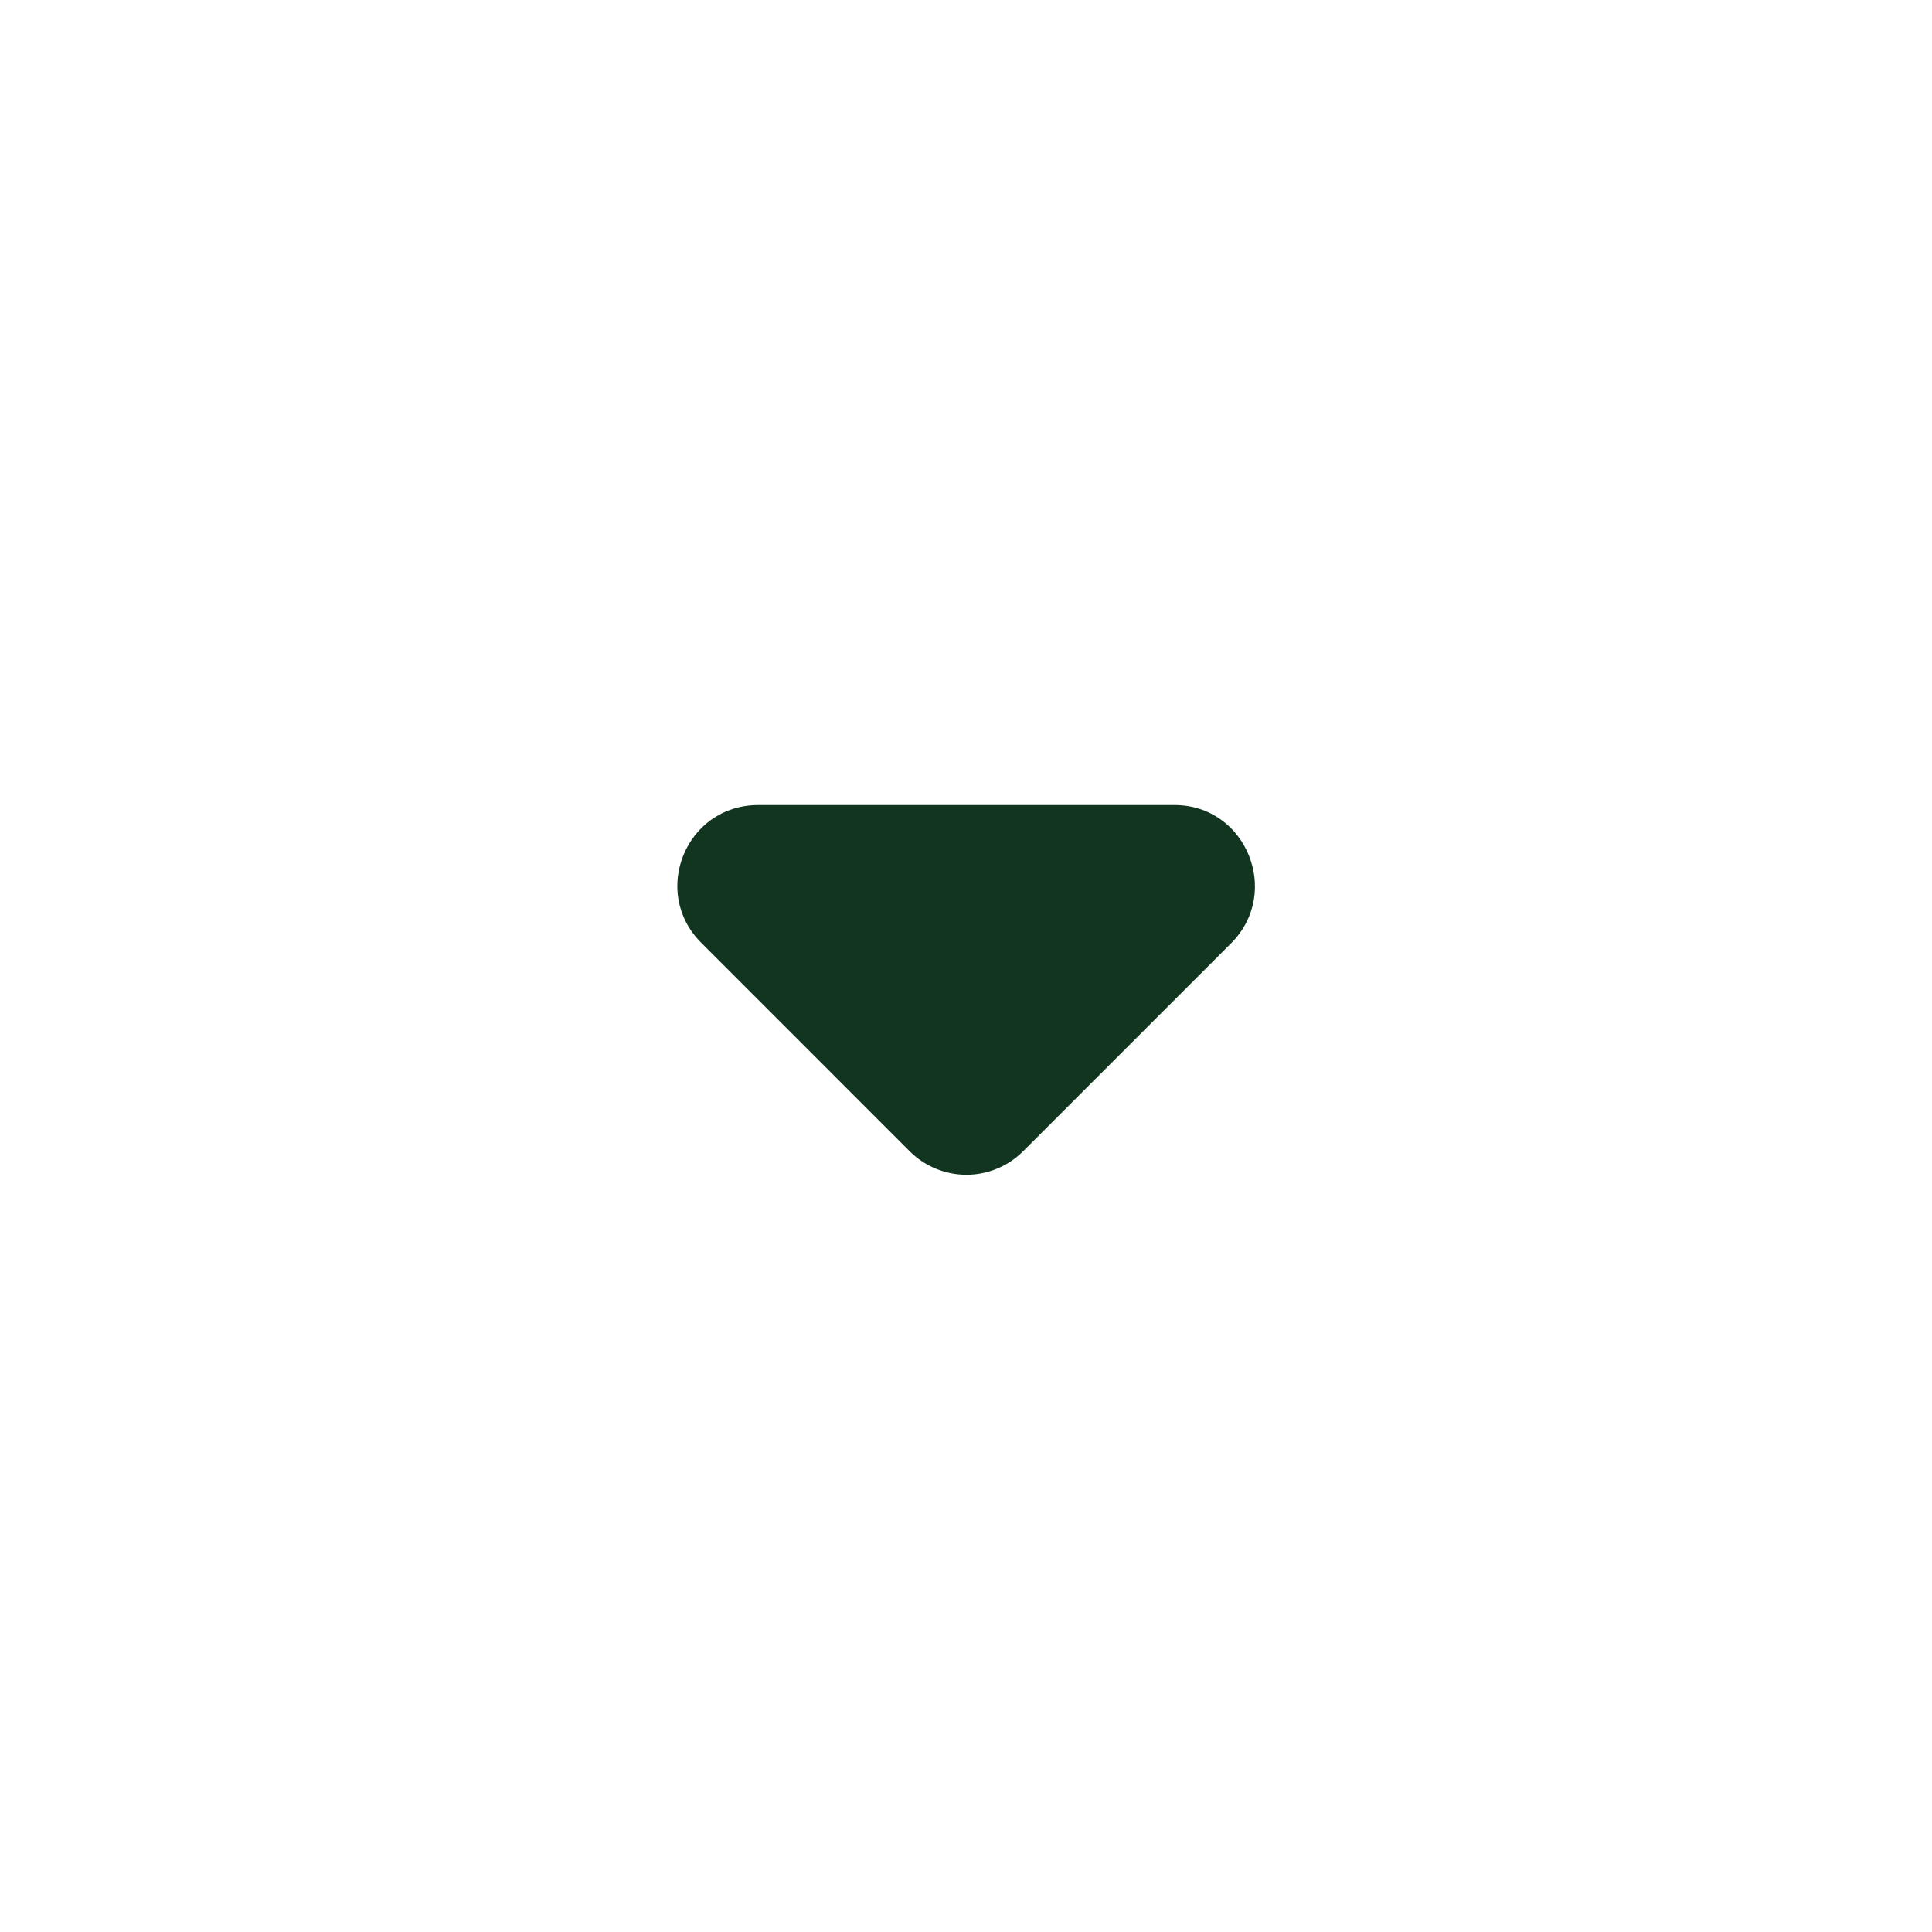 <?xml version="1.0" encoding="UTF-8"?> <svg xmlns="http://www.w3.org/2000/svg" width="40" height="40" viewBox="0 0 40 40" fill="none"><path d="M14.517 19.518L18.833 23.835C18.987 23.989 19.171 24.112 19.372 24.195C19.574 24.279 19.79 24.322 20.008 24.322C20.226 24.322 20.443 24.279 20.644 24.195C20.846 24.112 21.029 23.989 21.183 23.835L25.5 19.518C26.533 18.468 25.8 16.668 24.317 16.668L15.7 16.668C14.2 16.668 13.466 18.468 14.517 19.518Z" fill="#123520"></path></svg> 